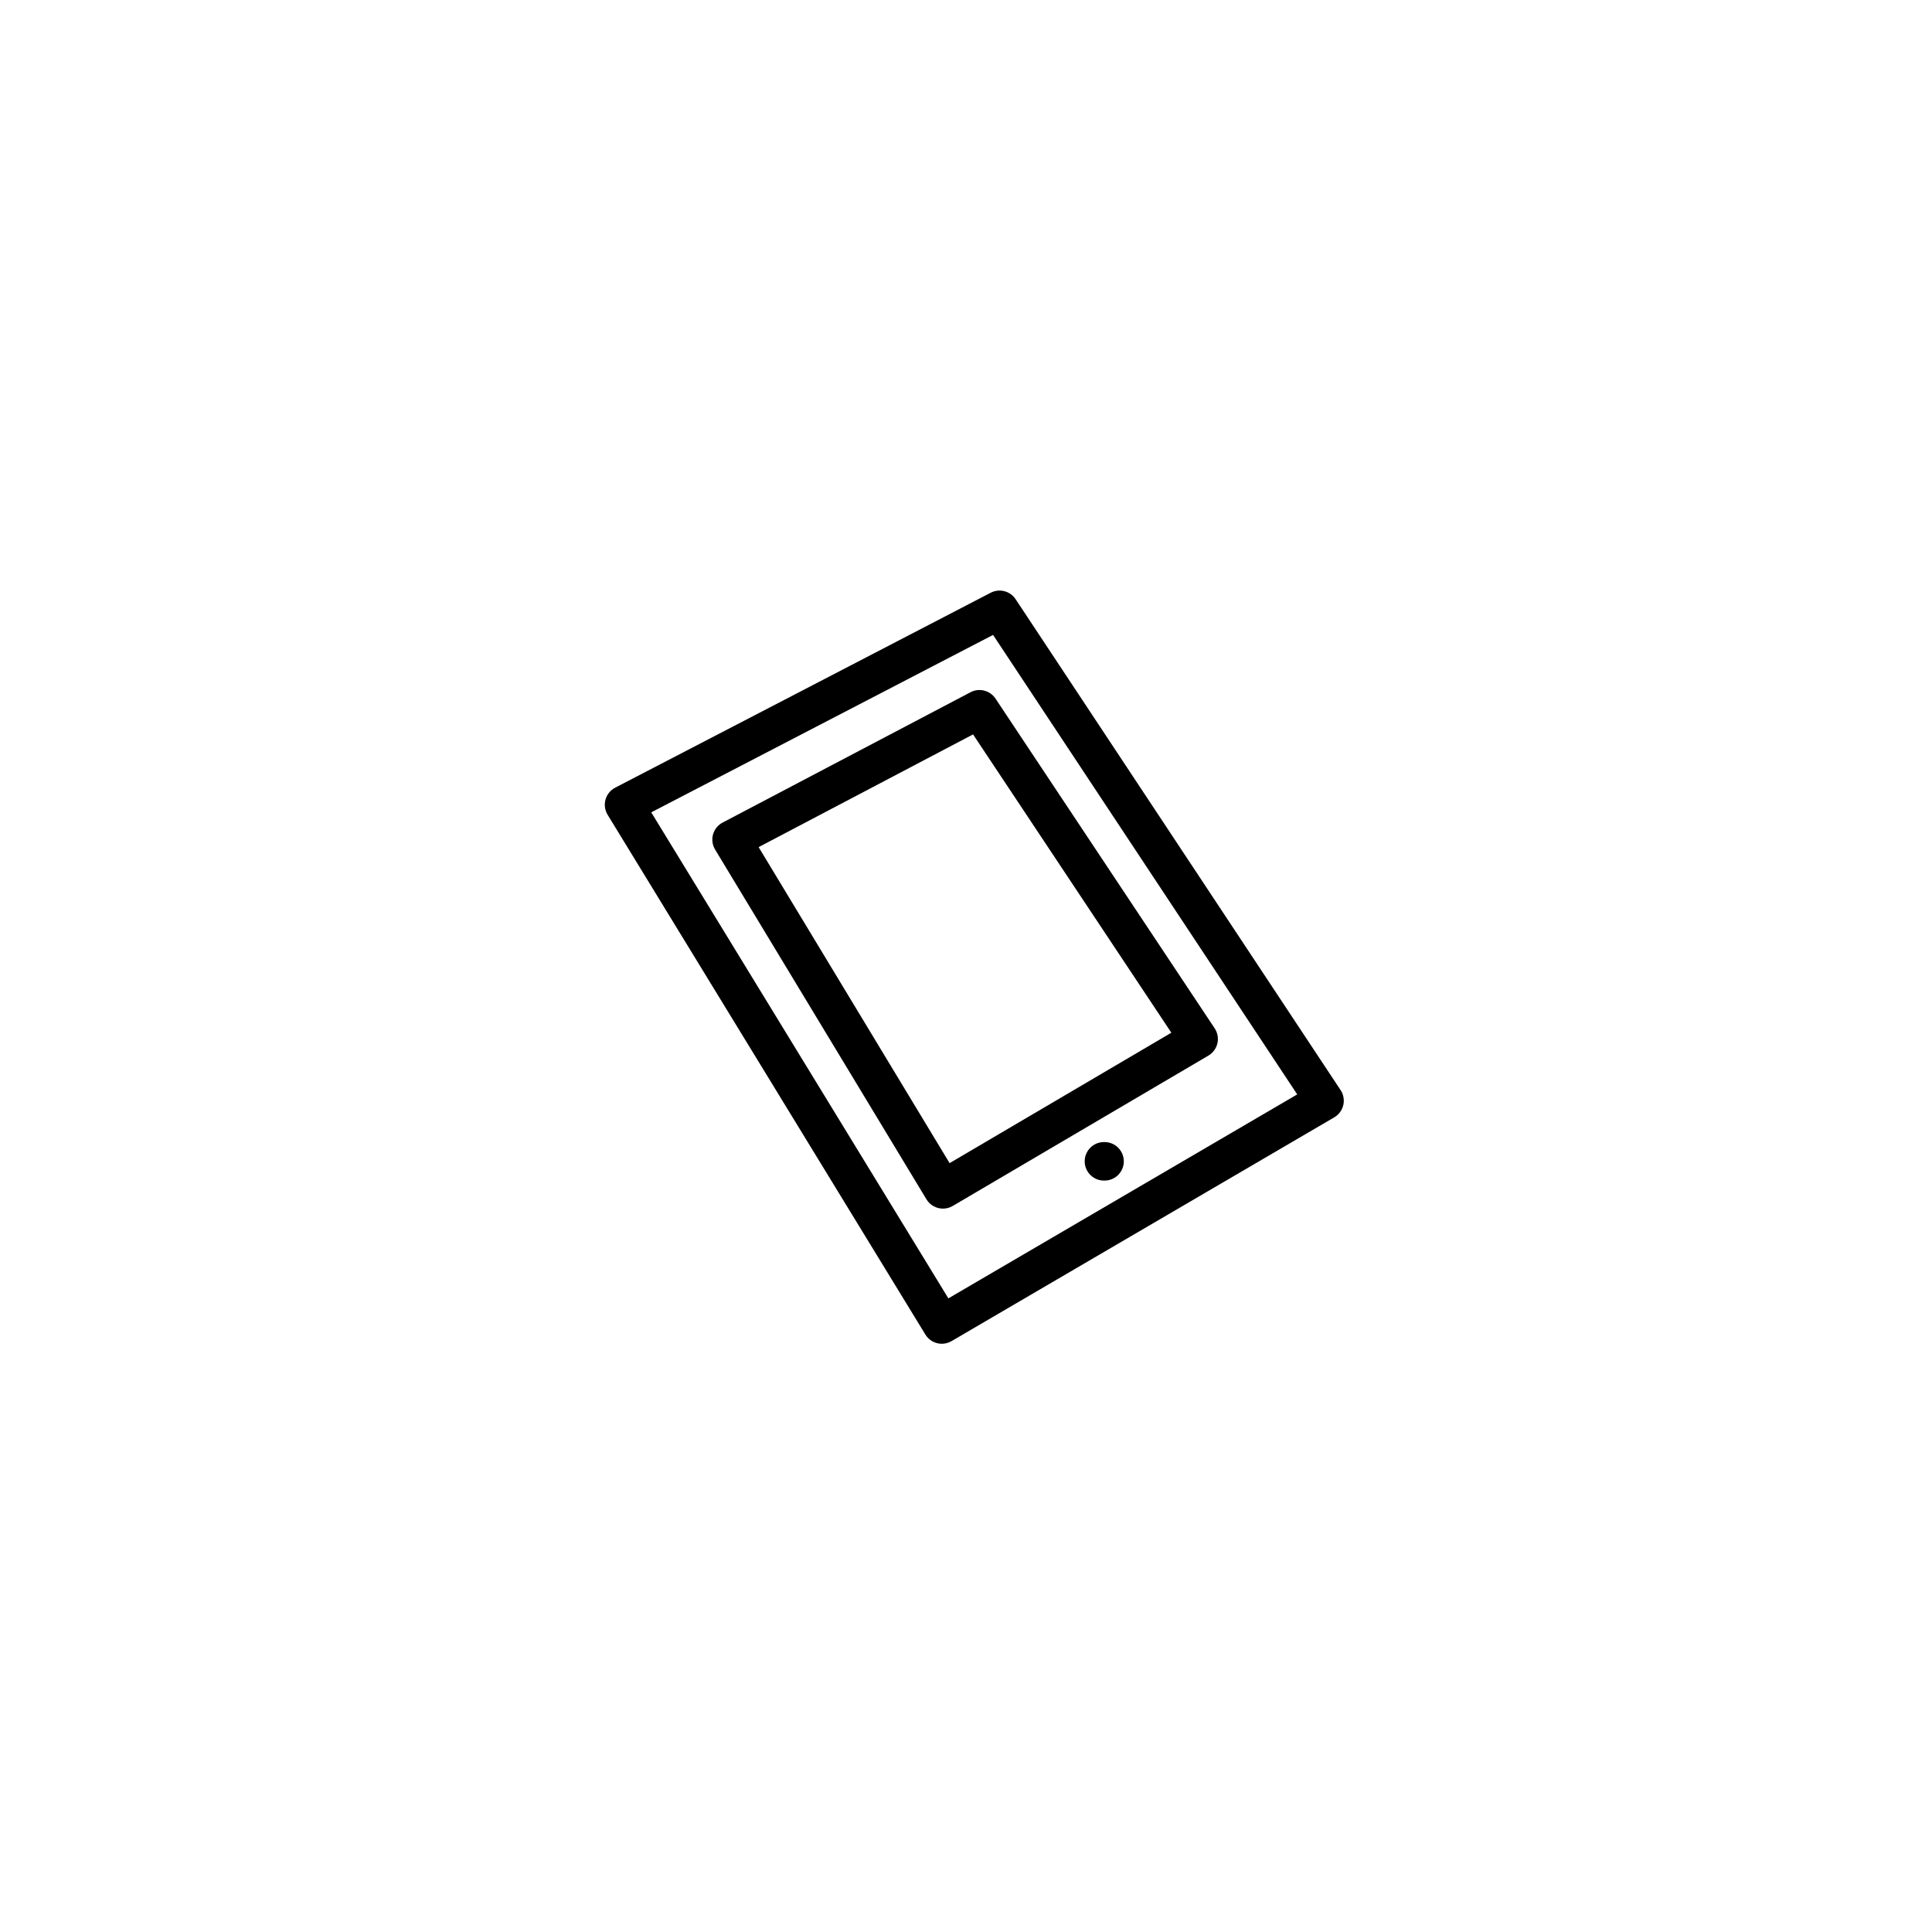 <?xml version="1.0" encoding="UTF-8"?>
<!-- Uploaded to: SVG Repo, www.svgrepo.com, Generator: SVG Repo Mixer Tools -->
<svg fill="#000000" width="800px" height="800px" version="1.1" viewBox="144 144 512 512" xmlns="http://www.w3.org/2000/svg">
 <g fill-rule="evenodd">
  <path d="m395.33 488.08-78.742-128.8 90.586-47.02 80.605 121.77zm103.94-55.191-86.117-130.09c-1.441-2.18-4.293-2.918-6.609-1.715l-99.512 51.656c-1.258 0.648-2.184 1.797-2.566 3.156-0.379 1.363-0.176 2.824 0.562 4.031l84.207 137.74c0.957 1.574 2.637 2.445 4.359 2.445 0.871 0 1.762-0.227 2.57-0.699l101.43-59.309c1.211-0.707 2.078-1.883 2.394-3.25 0.316-1.363 0.059-2.801-0.715-3.969z"/>
  <path d="m454.42 417.68-58.77 34.562-50.605-83.746 56.824-29.871zm-53.223-90.23-65.695 34.539c-1.246 0.652-2.164 1.789-2.543 3.144-0.375 1.355-0.176 2.805 0.551 4.008l56.012 92.691c0.957 1.586 2.644 2.465 4.371 2.465 0.883 0 1.773-0.227 2.586-0.703l67.762-39.848c1.211-0.711 2.07-1.891 2.387-3.254 0.312-1.367 0.051-2.801-0.723-3.969l-58.082-87.383c-1.449-2.176-4.309-2.91-6.625-1.691z"/>
  <path d="m436.72 446.66h-0.16c-2.82 0-5.106 2.285-5.106 5.102 0 2.816 2.285 5.102 5.106 5.102h0.16c2.816 0 5.102-2.285 5.102-5.102 0-2.816-2.285-5.102-5.102-5.102"/>
 </g>
</svg>